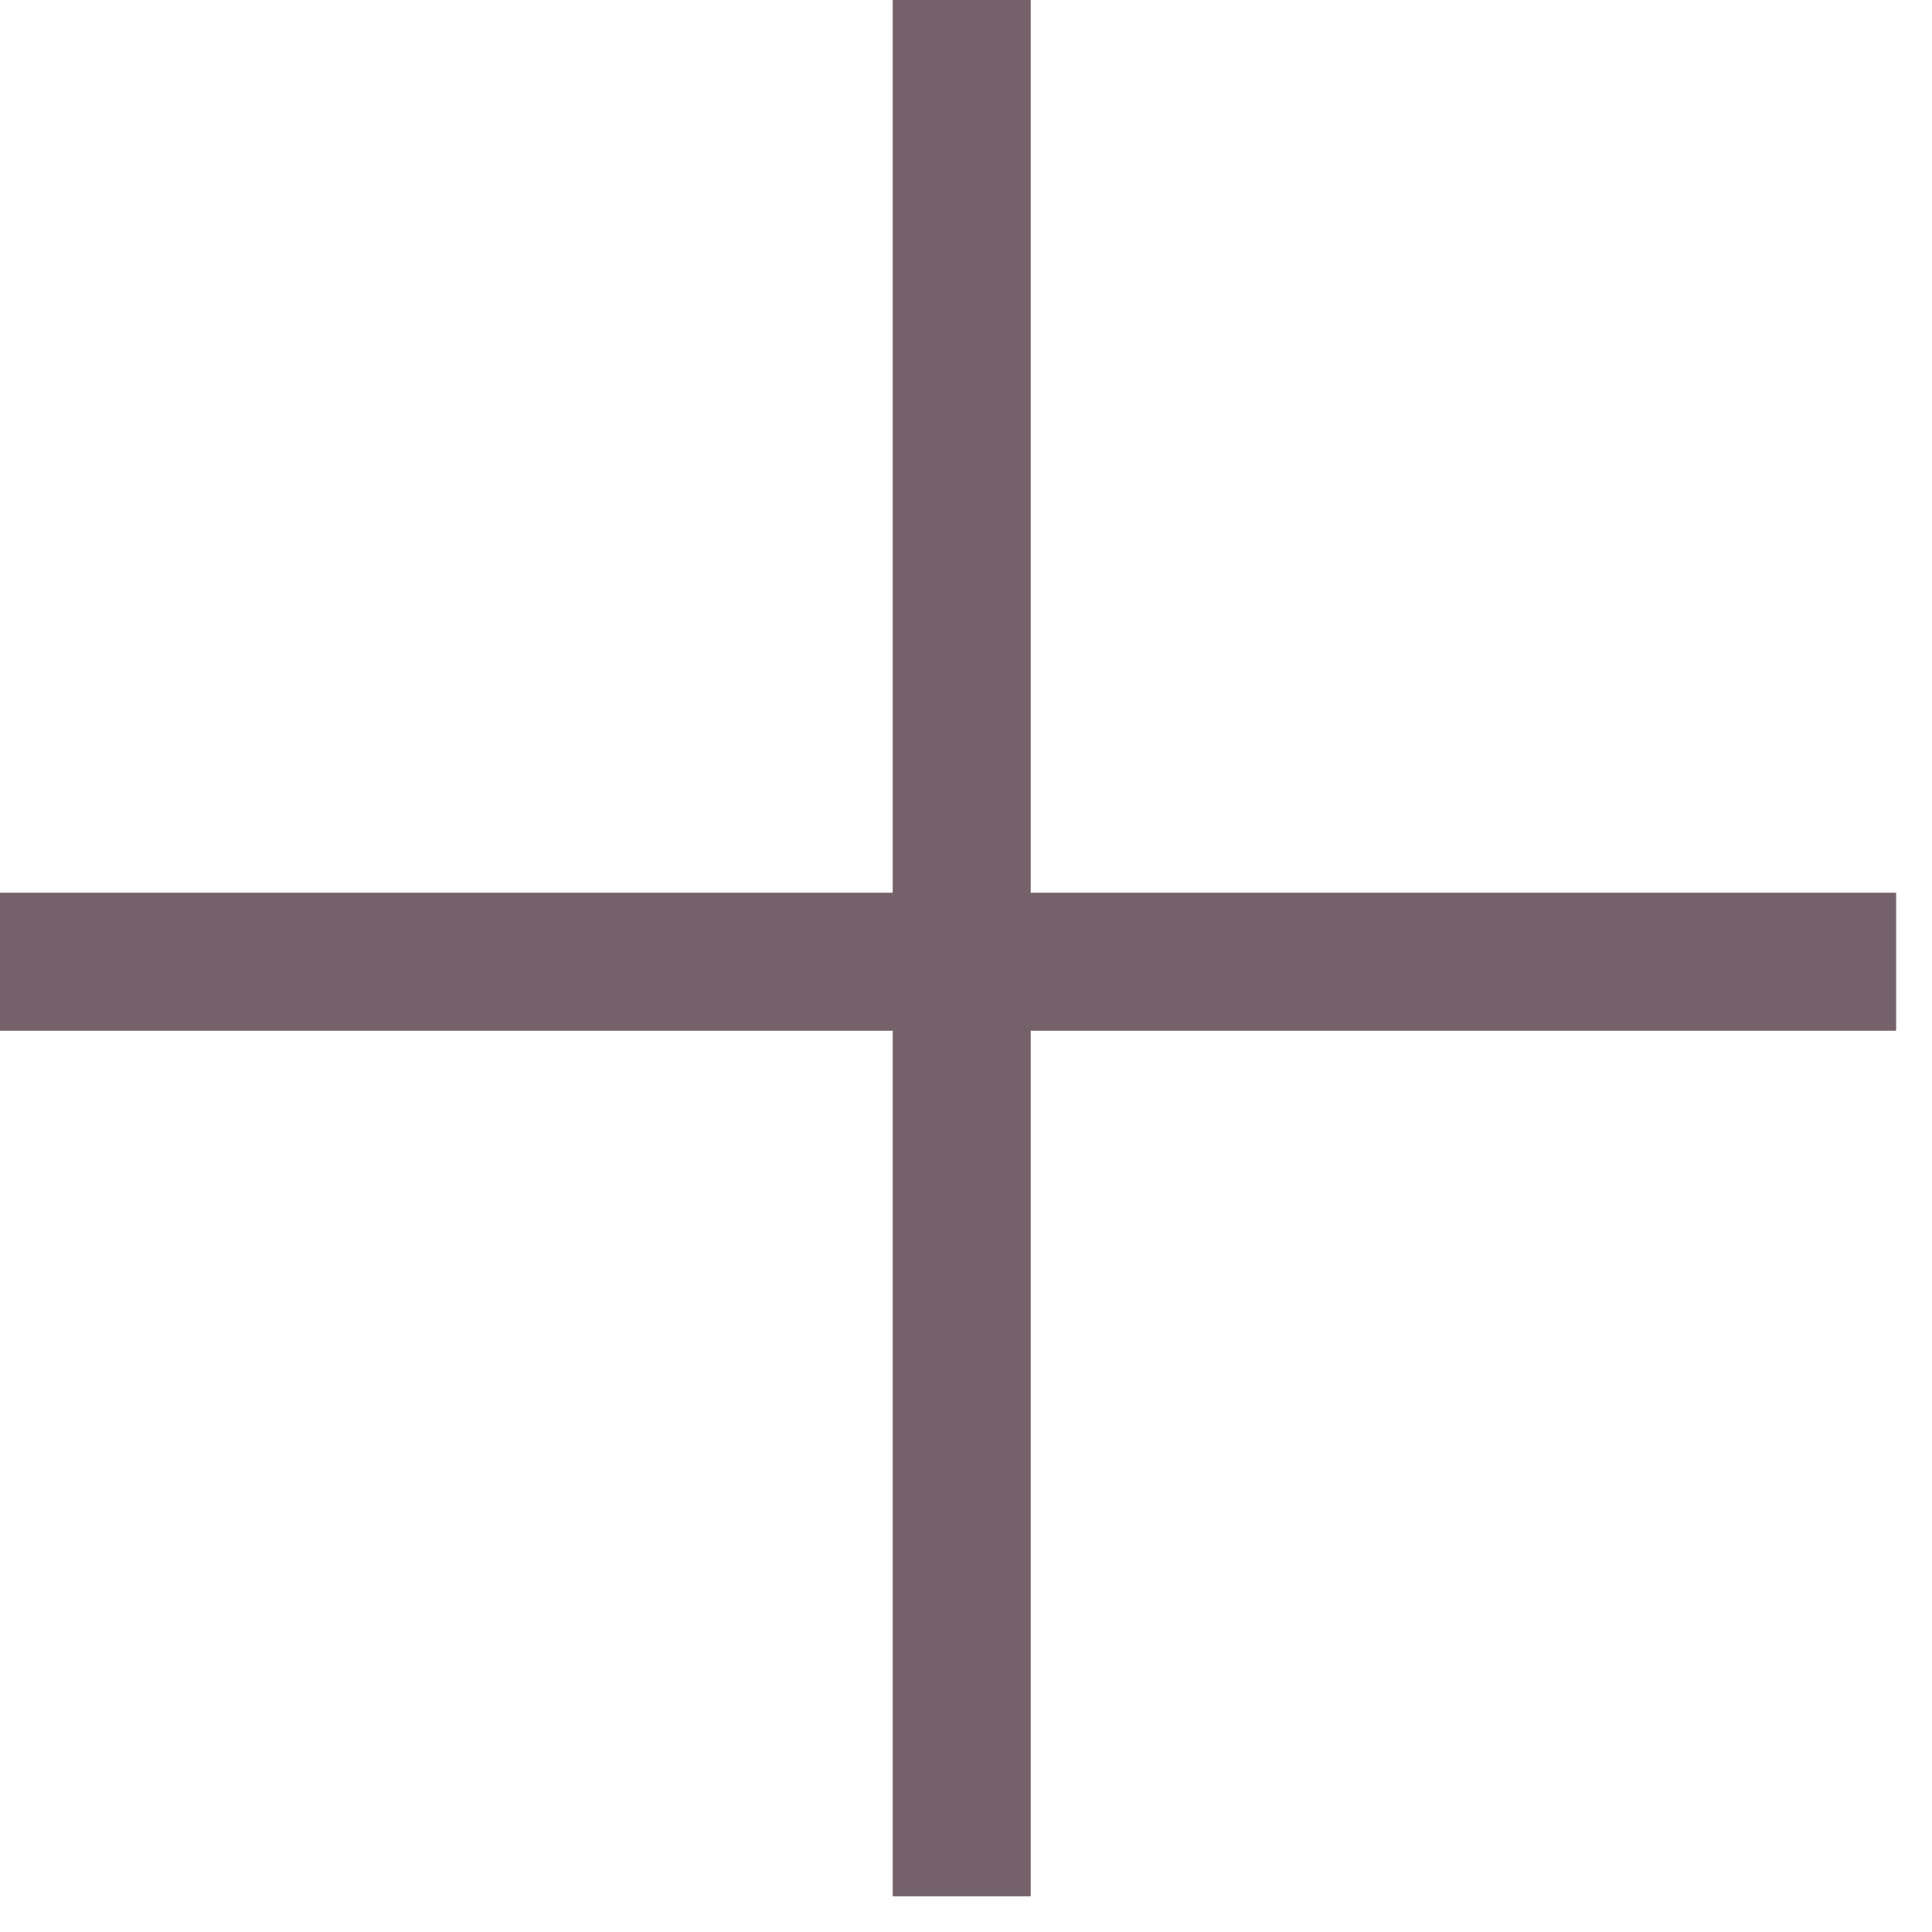 <svg width="28" height="28" viewBox="0 0 28 28" fill="none" xmlns="http://www.w3.org/2000/svg">
<line x1="13.938" y1="4.3714e-08" x2="13.938" y2="27.482" stroke="#746169" stroke-width="2"/>
<line x1="27.48" y1="13.938" x2="-0.001" y2="13.938" stroke="#746169" stroke-width="2"/>
</svg>
